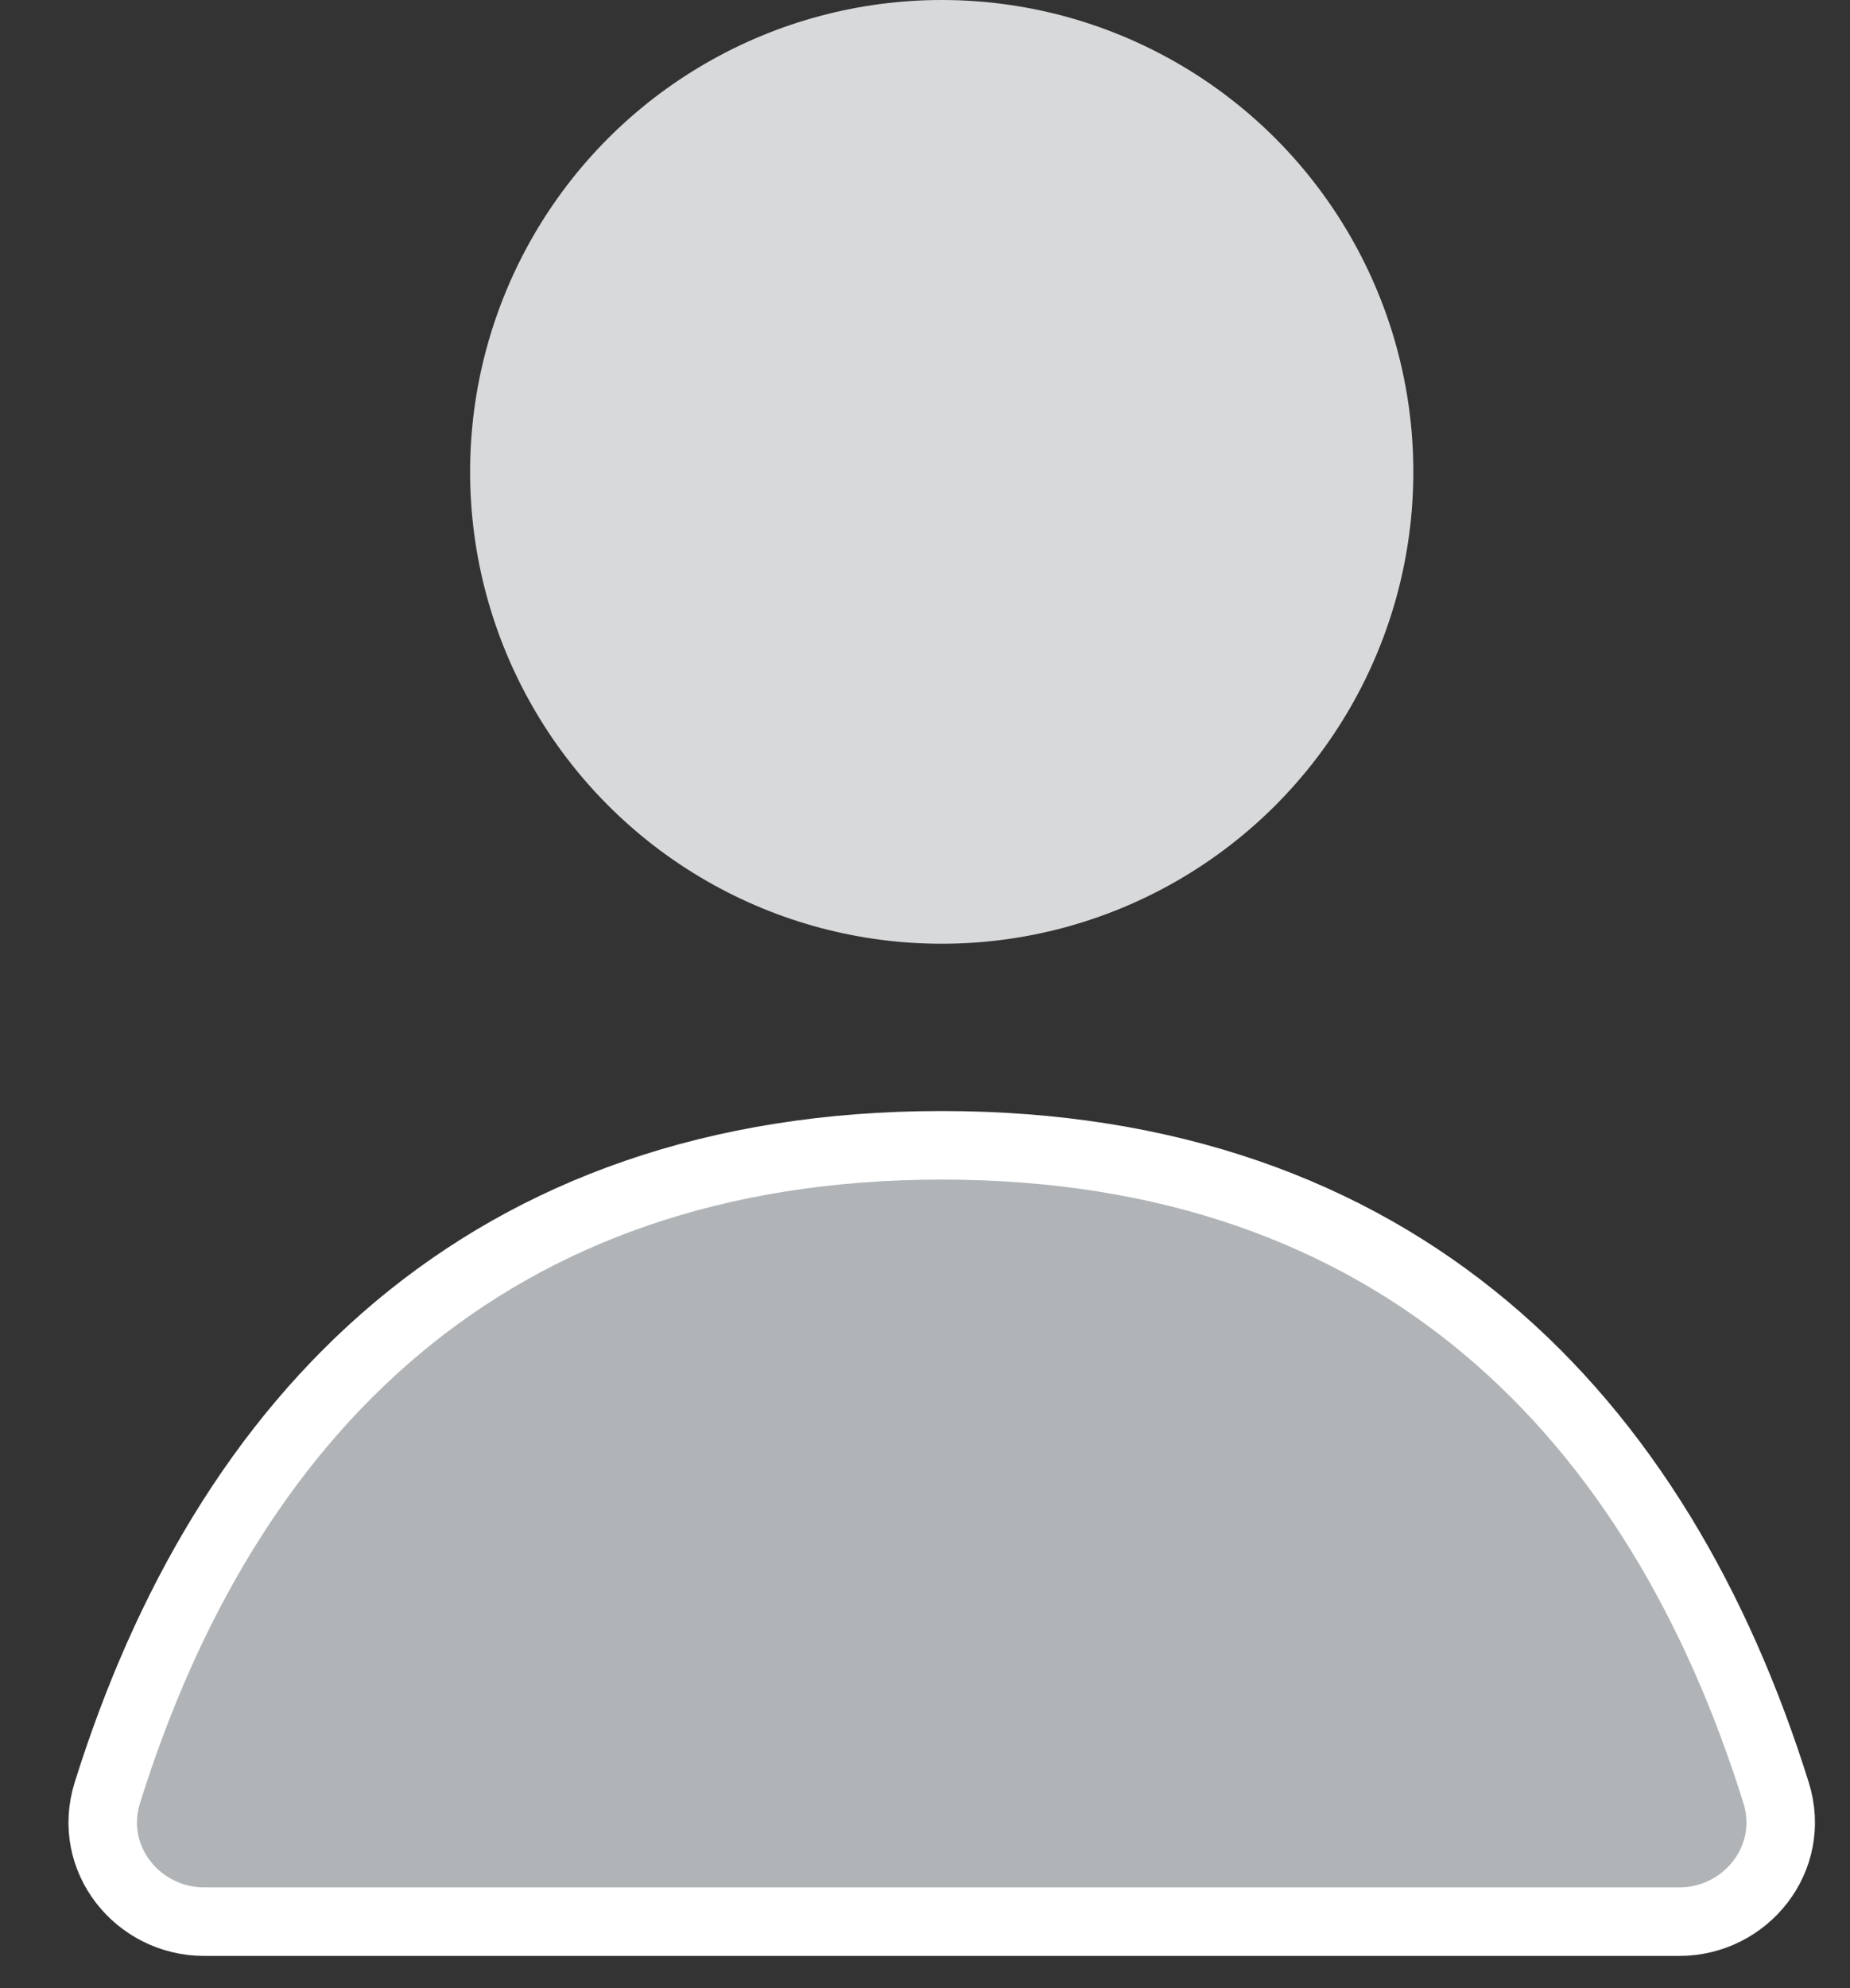 <svg width="27" height="29" viewBox="0 0 27 29" fill="none" xmlns="http://www.w3.org/2000/svg">
<rect x="0" y="0" width="27" height="29" fill="#333333" stroke="none"/>
<circle cx="13.744" cy="6.883" r="6.883" fill="#D7D9DB"/>
<path d="M13.744 16.706C10.439 16.706 7.814 17.681 5.798 19.371C3.789 21.056 2.421 23.421 1.567 26.149C1.265 27.113 2.013 28.03 2.978 28.03H24.51C25.474 28.03 26.223 27.113 25.921 26.149C25.067 23.421 23.698 21.056 21.689 19.371C19.674 17.681 17.049 16.706 13.744 16.706Z" fill="#B0B4B7" stroke="white"/>
</svg>
